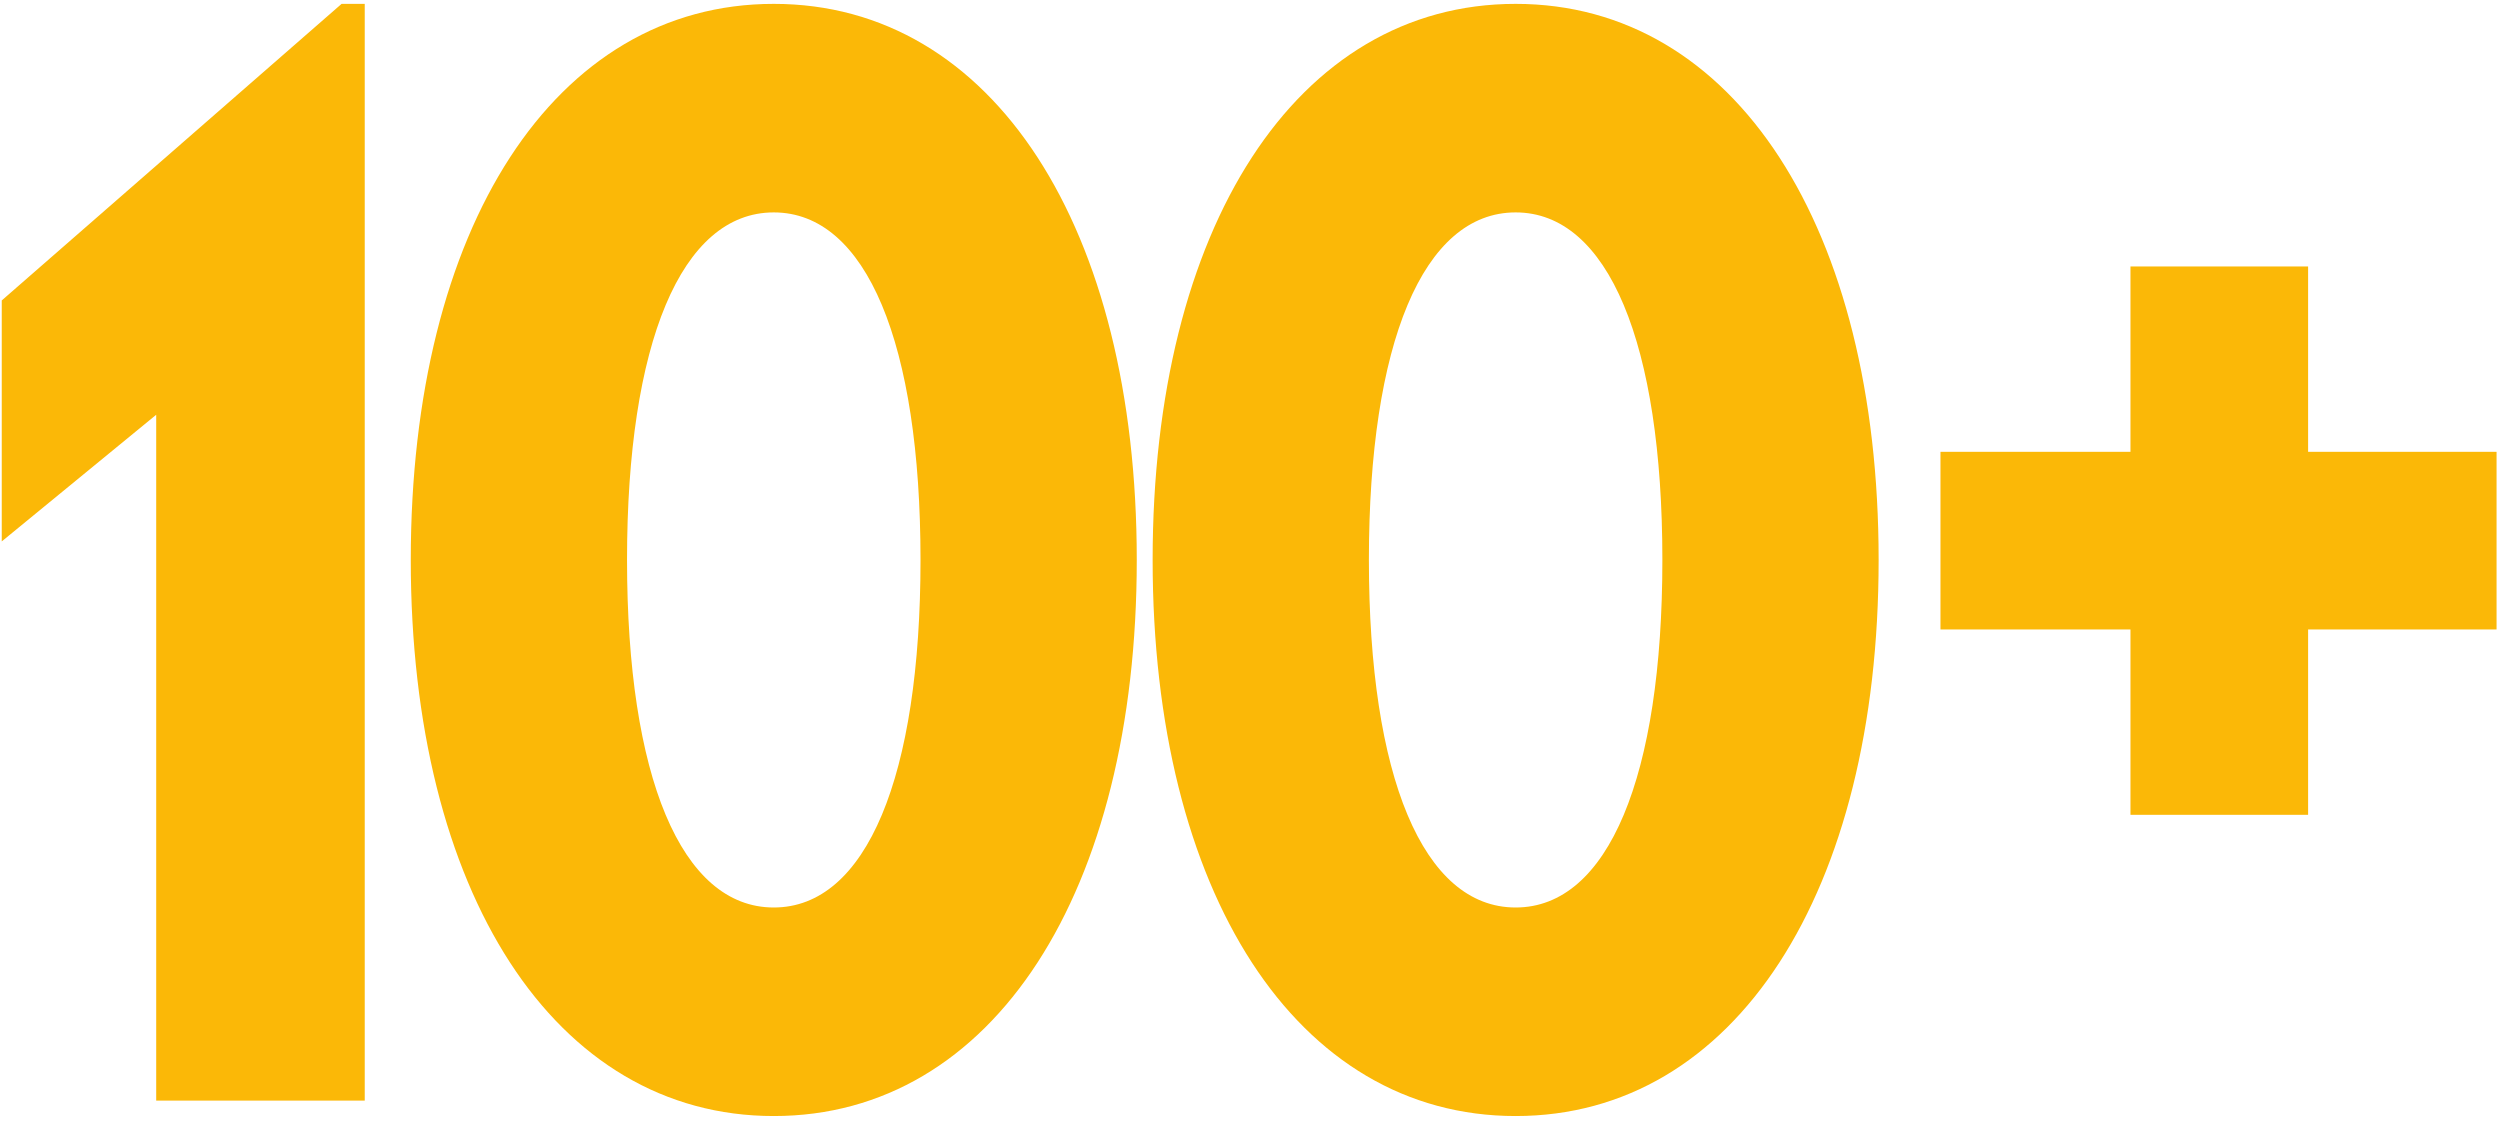 <?xml version="1.0" encoding="UTF-8"?> <svg xmlns="http://www.w3.org/2000/svg" width="343" height="154" viewBox="0 0 343 154" fill="none"><path d="M316.672 61.99H342.528V86.362H316.672V111.793H292.301V86.362H266.233V61.99H292.301V36.559H316.672V61.99Z" fill="#FBB807"></path><path d="M207.945 153.12C177.851 153.12 158.142 122.39 158.142 76.825C158.142 31.261 177.851 0.531 207.945 0.531C238.039 0.531 257.748 31.261 257.748 76.825C257.748 122.39 238.039 153.12 207.945 153.12ZM207.945 124.509C220.66 124.509 228.078 106.495 228.078 76.825C228.078 47.155 220.66 29.142 207.945 29.142C195.229 29.142 187.812 47.155 187.812 76.825C187.812 106.495 195.229 124.509 207.945 124.509Z" fill="#FBB807"></path><path d="M106.161 153.12C76.067 153.12 56.358 122.39 56.358 76.825C56.358 31.261 76.067 0.531 106.161 0.531C136.255 0.531 155.964 31.261 155.964 76.825C155.964 122.39 136.255 153.12 106.161 153.12ZM106.161 124.509C118.877 124.509 126.294 106.495 126.294 76.825C126.294 47.155 118.877 29.142 106.161 29.142C93.446 29.142 86.028 47.155 86.028 76.825C86.028 106.495 93.446 124.509 106.161 124.509Z" fill="#FBB807"></path><path d="M0.239 41.221L46.863 0.531H50.042V151H21.431V56.904L0.239 74.282V41.221Z" fill="#FBB807"></path></svg> 